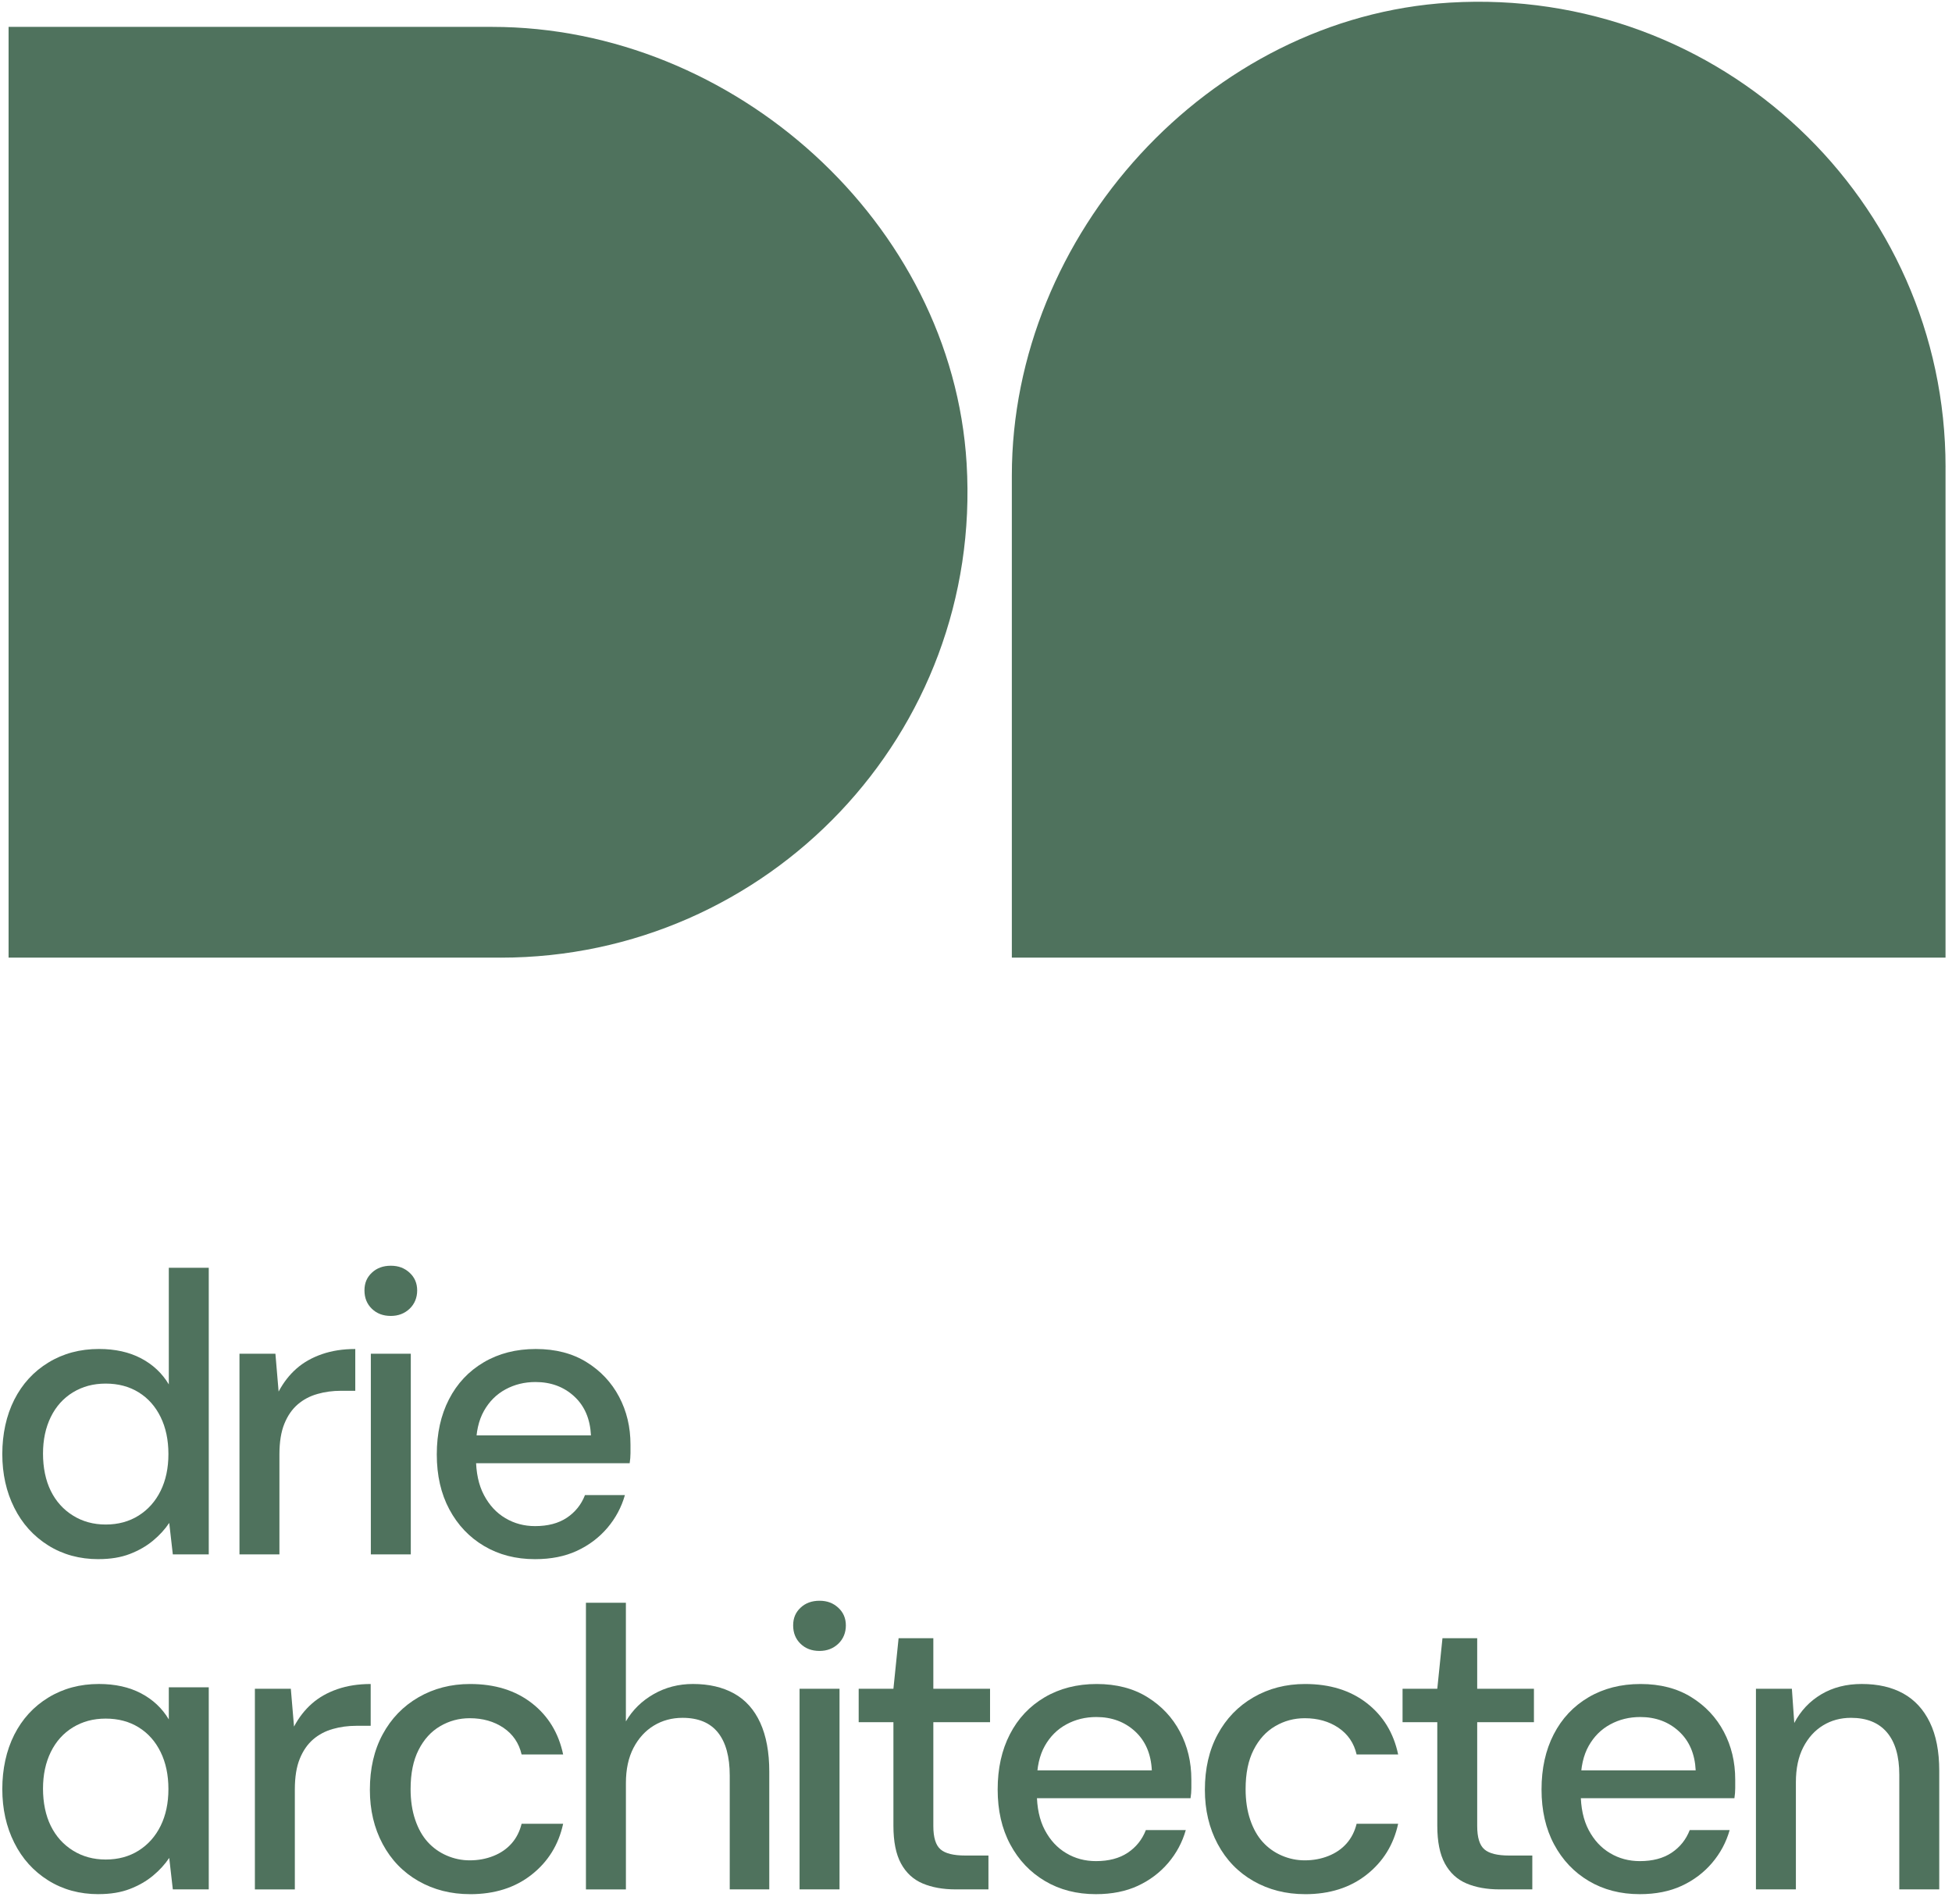 <svg width="161" height="157" viewBox="0 0 161 157" fill="none" xmlns="http://www.w3.org/2000/svg">
<path d="M160.466 38.518V78.967H83.456V39.215C83.456 19.352 99.683 1.411 119.575 0.216C141.924 -1.128 160.468 16.539 160.468 38.52" fill="#4F725D"/>
<path d="M41.295 78.967H0.708V2.217H40.595C60.525 2.217 78.527 18.389 79.726 38.214C81.074 60.488 63.347 78.97 41.292 78.97" fill="#4F725D"/>
<path d="M8.126 128.571C6.567 128.571 5.184 128.193 3.977 127.437C2.77 126.681 1.835 125.649 1.178 124.334C0.519 123.022 0.19 121.545 0.19 119.903C0.19 118.261 0.519 116.726 1.178 115.422C1.838 114.121 2.775 113.096 3.995 112.354C5.213 111.611 6.601 111.239 8.161 111.239C9.501 111.239 10.657 111.497 11.635 112.01C12.612 112.524 13.376 113.242 13.923 114.16V104.543H17.218V128.177H14.254L13.958 125.582C13.605 126.109 13.162 126.596 12.623 127.043C12.083 127.493 11.448 127.857 10.713 128.142C9.976 128.427 9.117 128.568 8.129 128.568L8.126 128.571ZM8.719 125.715C9.75 125.715 10.657 125.468 11.437 124.975C12.217 124.483 12.82 123.804 13.247 122.94C13.675 122.075 13.891 121.063 13.891 119.903C13.891 118.743 13.677 117.726 13.247 116.851C12.82 115.975 12.214 115.297 11.437 114.815C10.657 114.333 9.752 114.094 8.719 114.094C7.686 114.094 6.807 114.336 6.017 114.815C5.226 115.297 4.618 115.975 4.188 116.851C3.76 117.726 3.547 118.732 3.547 119.871C3.547 121.01 3.76 122.075 4.188 122.94C4.615 123.804 5.224 124.483 6.017 124.975C6.807 125.468 7.707 125.715 8.719 125.715Z" fill="#4F725D"/>
<path d="M19.752 111.632H22.716L22.98 114.751C23.375 114.009 23.864 113.378 24.446 112.864C25.028 112.351 25.73 111.952 26.553 111.667C27.375 111.382 28.294 111.241 29.303 111.241V114.687H28.117C27.437 114.687 26.788 114.775 26.174 114.951C25.559 115.126 25.02 115.411 24.561 115.805C24.102 116.199 23.73 116.728 23.458 117.396C23.183 118.064 23.047 118.913 23.047 119.94V128.179H19.752V111.632Z" fill="#4F725D"/>
<path d="M32.235 108.514C31.597 108.514 31.076 108.317 30.67 107.923C30.264 107.529 30.061 107.026 30.061 106.411C30.061 105.796 30.264 105.333 30.67 104.95C31.076 104.567 31.597 104.375 32.235 104.375C32.873 104.375 33.364 104.567 33.783 104.95C34.2 105.333 34.408 105.82 34.408 106.411C34.408 107.002 34.2 107.526 33.783 107.923C33.364 108.317 32.849 108.514 32.235 108.514ZM30.587 128.177V111.632H33.882V128.177H30.587Z" fill="#4F725D"/>
<path d="M44.125 128.571C42.544 128.571 41.145 128.209 39.928 127.487C38.707 126.766 37.754 125.758 37.062 124.467C36.371 123.176 36.026 121.665 36.026 119.938C36.026 118.211 36.36 116.694 37.03 115.393C37.698 114.091 38.654 113.072 39.895 112.34C41.134 111.608 42.568 111.241 44.194 111.241C45.821 111.241 47.214 111.603 48.379 112.324C49.543 113.045 50.437 113.998 51.062 115.18C51.687 116.361 52.002 117.673 52.002 119.118V119.839C52.002 120.103 51.978 120.377 51.935 120.659H38.432V118.362H48.742C48.675 117.005 48.216 115.933 47.358 115.145C46.501 114.357 45.436 113.964 44.165 113.964C43.265 113.964 42.44 114.166 41.695 114.57C40.947 114.975 40.355 115.566 39.917 116.343C39.479 117.12 39.257 118.099 39.257 119.28V120.199C39.257 121.425 39.476 122.453 39.917 123.286C40.355 124.116 40.942 124.752 41.679 125.188C42.413 125.627 43.233 125.846 44.133 125.846C45.188 125.846 46.061 125.617 46.752 125.156C47.444 124.696 47.943 124.073 48.25 123.286H51.543C51.257 124.291 50.774 125.194 50.093 125.995C49.412 126.793 48.576 127.424 47.591 127.881C46.603 128.342 45.449 128.571 44.133 128.571H44.125Z" fill="#4F725D"/>
<path d="M21.023 139.258H23.987L24.251 142.376C24.646 141.634 25.135 141.003 25.717 140.49C26.299 139.976 27.001 139.577 27.824 139.292C28.646 139.007 29.565 138.866 30.574 138.866V142.313H29.389C28.708 142.313 28.059 142.4 27.445 142.576C26.831 142.752 26.291 143.036 25.832 143.43C25.373 143.824 25.001 144.354 24.729 145.022C24.454 145.69 24.318 146.538 24.318 147.566V155.805H21.023V139.258Z" fill="#4F725D"/>
<path d="M38.774 156.196C37.193 156.196 35.773 155.834 34.51 155.113C33.247 154.391 32.264 153.372 31.562 152.06C30.86 150.748 30.507 149.261 30.507 147.595C30.507 145.844 30.857 144.319 31.562 143.018C32.264 141.716 33.247 140.697 34.51 139.965C35.773 139.234 37.193 138.866 38.774 138.866C40.817 138.866 42.512 139.393 43.863 140.442C45.214 141.493 46.074 142.903 46.448 144.676H43.022C42.803 143.734 42.301 143.002 41.524 142.475C40.745 141.951 39.818 141.687 38.742 141.687C37.864 141.687 37.052 141.905 36.304 142.345C35.556 142.781 34.964 143.433 34.526 144.298C34.085 145.163 33.866 146.24 33.866 147.531C33.866 148.473 33.992 149.314 34.245 150.059C34.496 150.804 34.843 151.416 35.281 151.898C35.719 152.38 36.243 152.752 36.846 153.013C37.45 153.274 38.082 153.407 38.739 153.407C39.441 153.407 40.096 153.287 40.699 153.045C41.303 152.805 41.802 152.46 42.197 152.012C42.592 151.565 42.867 151.022 43.022 150.389H46.448C46.074 152.119 45.206 153.519 43.845 154.591C42.483 155.664 40.793 156.198 38.771 156.198L38.774 156.196Z" fill="#4F725D"/>
<path d="M48.328 155.802V132.168H51.623V141.951C52.17 141.009 52.934 140.261 53.911 139.702C54.888 139.143 55.97 138.864 57.155 138.864C58.474 138.864 59.604 139.127 60.549 139.651C61.494 140.178 62.212 140.982 62.706 142.065C63.2 143.148 63.449 144.489 63.449 146.086V155.802H60.188V146.413C60.188 144.859 59.863 143.678 59.217 142.869C58.568 142.06 57.596 141.655 56.301 141.655C55.422 141.655 54.632 141.868 53.93 142.294C53.227 142.72 52.667 143.334 52.25 144.133C51.834 144.931 51.625 145.9 51.625 147.039V155.805H48.33L48.328 155.802Z" fill="#4F725D"/>
<path d="M67.593 136.139C66.955 136.139 66.434 135.942 66.028 135.548C65.622 135.154 65.419 134.651 65.419 134.036C65.419 133.422 65.622 132.959 66.028 132.576C66.434 132.192 66.955 132.001 67.593 132.001C68.231 132.001 68.722 132.192 69.141 132.576C69.558 132.959 69.766 133.446 69.766 134.036C69.766 134.627 69.558 135.151 69.141 135.548C68.722 135.942 68.207 136.139 67.593 136.139ZM65.948 155.802V139.258H69.243V155.802H65.948Z" fill="#4F725D"/>
<path d="M78.826 155.802C77.771 155.802 76.861 155.637 76.092 155.31C75.323 154.982 74.73 154.434 74.314 153.668C73.897 152.901 73.689 151.863 73.689 150.549V142.015H70.824V139.258H73.689L74.116 135.09H76.981V139.258H81.659V142.015H76.981V150.581C76.981 151.523 77.179 152.161 77.574 152.502C77.969 152.843 78.65 153.01 79.617 153.01H81.526V155.799H78.826V155.802Z" fill="#4F725D"/>
<path d="M90.385 156.196C88.804 156.196 87.405 155.834 86.188 155.113C84.968 154.391 84.014 153.383 83.323 152.092C82.631 150.802 82.287 149.29 82.287 147.563C82.287 145.836 82.62 144.319 83.291 143.018C83.958 141.716 84.914 140.697 86.156 139.965C87.395 139.234 88.829 138.866 90.455 138.866C92.081 138.866 93.475 139.228 94.639 139.95C95.803 140.671 96.697 141.623 97.322 142.805C97.947 143.986 98.262 145.298 98.262 146.743V147.465C98.262 147.728 98.238 148.002 98.195 148.284H84.692V145.988H95.002C94.935 144.63 94.476 143.558 93.619 142.77C92.762 141.983 91.696 141.589 90.425 141.589C89.525 141.589 88.7 141.791 87.955 142.196C87.208 142.6 86.615 143.191 86.177 143.968C85.739 144.745 85.517 145.724 85.517 146.906V147.824C85.517 149.051 85.737 150.078 86.177 150.911C86.615 151.741 87.202 152.377 87.939 152.813C88.674 153.253 89.493 153.471 90.393 153.471C91.448 153.471 92.321 153.242 93.013 152.782C93.704 152.321 94.204 151.698 94.51 150.911H97.803C97.517 151.917 97.034 152.819 96.353 153.62C95.672 154.418 94.836 155.049 93.851 155.507C92.866 155.964 91.71 156.196 90.393 156.196H90.385Z" fill="#4F725D"/>
<path d="M107.645 156.196C106.064 156.196 104.644 155.834 103.381 155.113C102.118 154.391 101.135 153.372 100.433 152.06C99.731 150.748 99.378 149.261 99.378 147.595C99.378 145.844 99.728 144.319 100.433 143.018C101.135 141.716 102.118 140.697 103.381 139.965C104.644 139.234 106.064 138.866 107.645 138.866C109.688 138.866 111.383 139.393 112.734 140.442C114.085 141.493 114.945 142.903 115.319 144.676H111.893C111.674 143.734 111.172 143.002 110.395 142.475C109.616 141.951 108.689 141.687 107.613 141.687C106.734 141.687 105.923 141.905 105.175 142.345C104.427 142.781 103.835 143.433 103.397 144.298C102.956 145.163 102.737 146.24 102.737 147.531C102.737 148.473 102.863 149.314 103.116 150.059C103.367 150.804 103.715 151.416 104.152 151.898C104.59 152.38 105.114 152.752 105.717 153.013C106.321 153.274 106.953 153.407 107.61 153.407C108.313 153.407 108.967 153.287 109.57 153.045C110.174 152.805 110.673 152.46 111.068 152.012C111.463 151.565 111.738 151.022 111.893 150.389H115.319C114.945 152.119 114.077 153.519 112.716 154.591C111.354 155.664 109.664 156.198 107.642 156.198L107.645 156.196Z" fill="#4F725D"/>
<path d="M123.685 155.802C122.63 155.802 121.719 155.637 120.95 155.31C120.181 154.982 119.589 154.434 119.172 153.668C118.755 152.901 118.547 151.863 118.547 150.549V142.015H115.682V139.258H118.547L118.974 135.09H121.839V139.258H126.518V142.015H121.839V150.581C121.839 151.523 122.037 152.161 122.432 152.502C122.827 152.843 123.508 153.01 124.475 153.01H126.384V155.799H123.685V155.802Z" fill="#4F725D"/>
<path d="M135.244 156.196C133.663 156.196 132.264 155.834 131.046 155.113C129.826 154.391 128.873 153.383 128.181 152.092C127.489 150.802 127.145 149.29 127.145 147.563C127.145 145.836 127.479 144.319 128.149 143.018C128.817 141.716 129.772 140.697 131.014 139.965C132.253 139.234 133.687 138.866 135.313 138.866C136.939 138.866 138.333 139.228 139.497 139.95C140.661 140.671 141.556 141.623 142.181 142.805C142.805 143.986 143.12 145.298 143.12 146.743V147.465C143.12 147.728 143.096 148.002 143.054 148.284H129.551V145.988H139.86C139.793 144.63 139.334 143.558 138.477 142.77C137.62 141.983 136.555 141.589 135.284 141.589C134.384 141.589 133.559 141.791 132.814 142.196C132.066 142.6 131.473 143.191 131.035 143.968C130.598 144.745 130.376 145.724 130.376 146.906V147.824C130.376 149.051 130.595 150.078 131.035 150.911C131.476 151.744 132.061 152.377 132.798 152.813C133.532 153.253 134.352 153.471 135.252 153.471C136.306 153.471 137.179 153.242 137.871 152.782C138.563 152.321 139.062 151.698 139.369 150.911H142.661C142.376 151.917 141.892 152.819 141.211 153.62C140.53 154.418 139.695 155.049 138.709 155.507C137.724 155.964 136.568 156.196 135.252 156.196H135.244Z" fill="#4F725D"/>
<path d="M144.829 155.802V139.258H147.793L147.991 142.081C148.517 141.075 149.259 140.287 150.215 139.718C151.171 139.149 152.284 138.864 153.558 138.864C154.896 138.864 156.039 139.127 156.984 139.651C157.929 140.178 158.658 140.969 159.173 142.031C159.689 143.092 159.948 144.423 159.948 146.02V155.802H156.653V146.347C156.653 144.817 156.311 143.651 155.633 142.853C154.952 142.054 153.964 141.655 152.669 141.655C151.812 141.655 151.043 141.863 150.365 142.278C149.684 142.693 149.139 143.295 148.733 144.082C148.327 144.87 148.124 145.833 148.124 146.97V155.799H144.829V155.802Z" fill="#4F725D"/>
<path d="M8.126 156.196C6.567 156.196 5.184 155.818 3.977 155.062C2.77 154.306 1.835 153.274 1.178 151.959C0.519 150.647 0.19 149.17 0.19 147.528C0.19 145.887 0.519 144.351 1.178 143.047C1.838 141.746 2.775 140.721 3.995 139.979C5.213 139.236 6.601 138.864 8.161 138.864C9.501 138.864 10.657 139.122 11.635 139.636C12.612 140.149 13.376 140.868 13.923 141.786V139.138H17.218V155.802H14.254L13.958 153.207C13.605 153.734 13.162 154.221 12.623 154.668C12.083 155.118 11.448 155.483 10.713 155.767C9.976 156.052 9.117 156.193 8.129 156.193L8.126 156.196ZM8.719 153.34C9.75 153.34 10.657 153.093 11.437 152.601C12.217 152.108 12.82 151.43 13.247 150.565C13.675 149.7 13.891 148.689 13.891 147.528C13.891 146.368 13.677 145.352 13.247 144.476C12.82 143.601 12.214 142.922 11.437 142.44C10.657 141.959 9.752 141.719 8.719 141.719C7.686 141.719 6.807 141.961 6.017 142.44C5.226 142.922 4.618 143.601 4.188 144.476C3.76 145.352 3.547 146.358 3.547 147.497C3.547 148.635 3.76 149.7 4.188 150.565C4.615 151.43 5.224 152.108 6.017 152.601C6.807 153.093 7.707 153.34 8.719 153.34Z" fill="#4F725D"/>
</svg>

